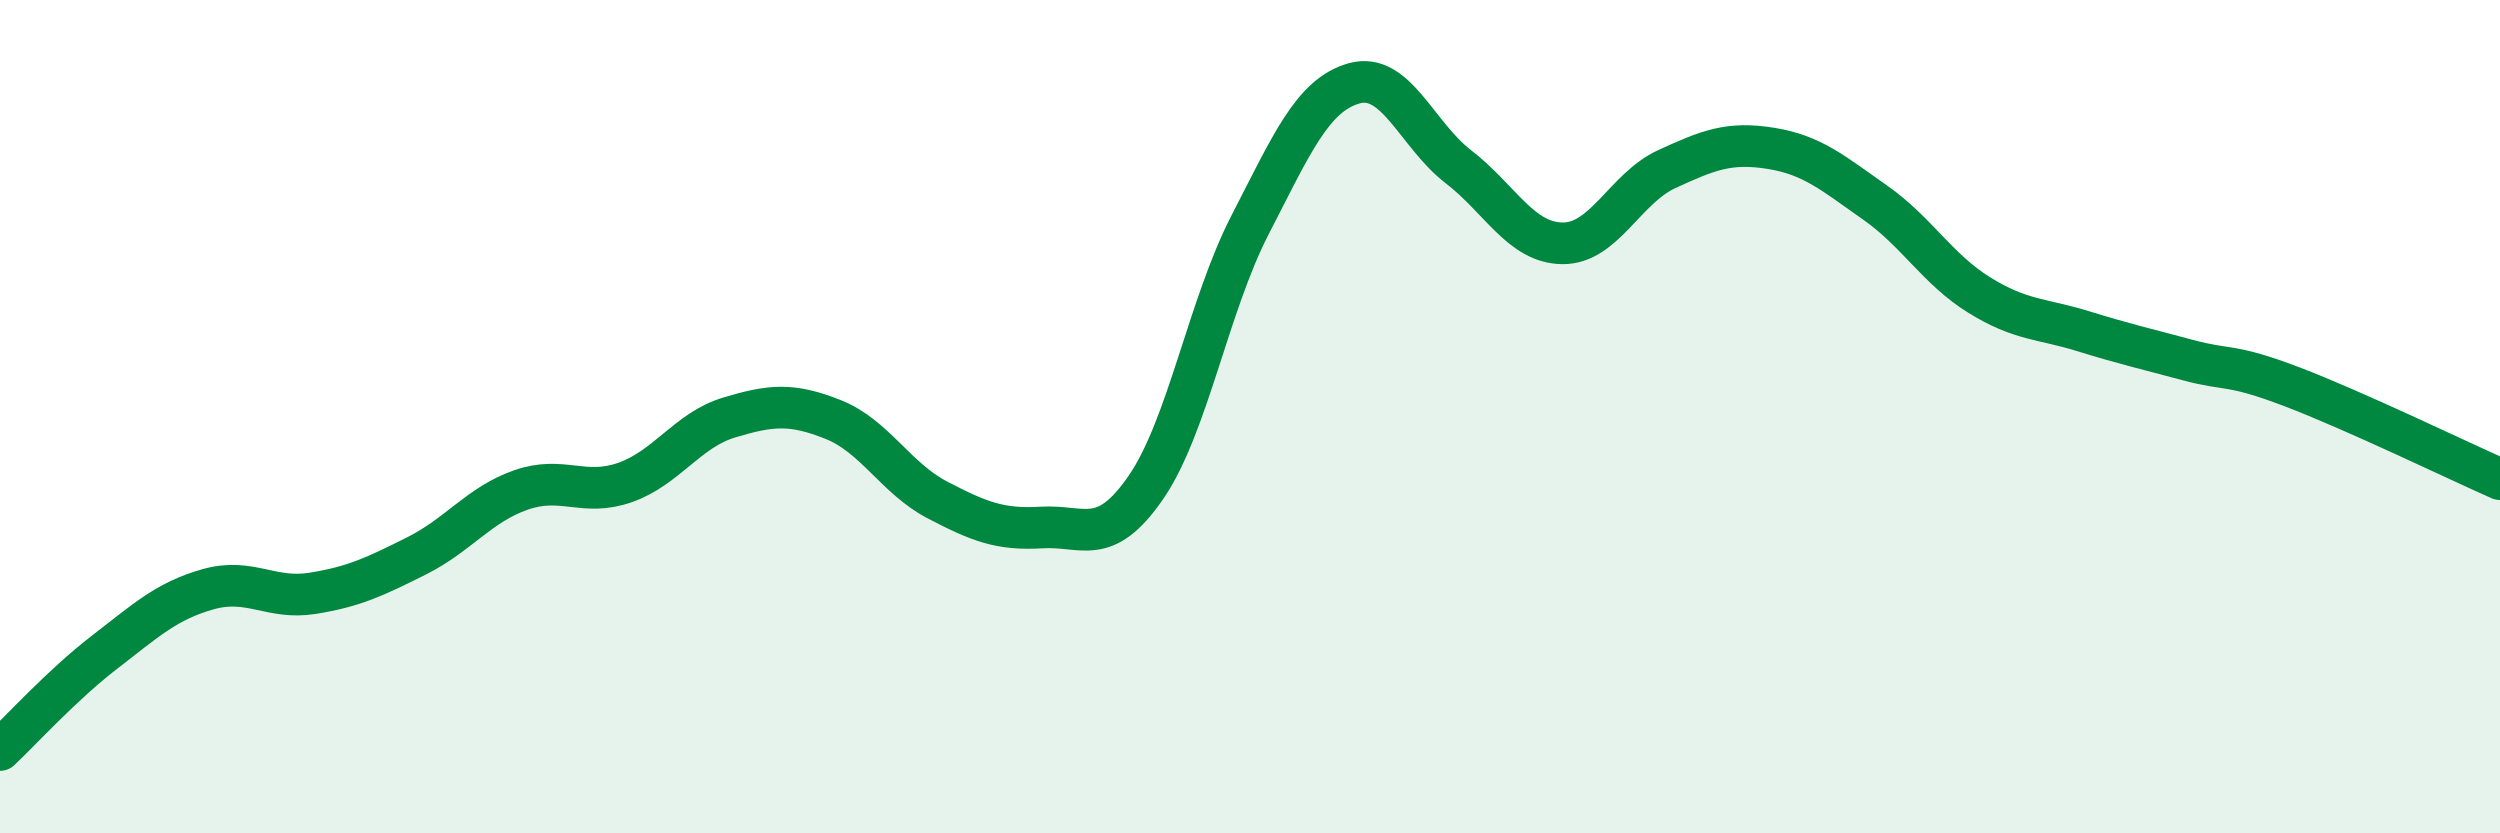 
    <svg width="60" height="20" viewBox="0 0 60 20" xmlns="http://www.w3.org/2000/svg">
      <path
        d="M 0,18 C 0.5,17.53 1.5,16.43 2.5,15.66 C 3.5,14.89 4,14.42 5,14.14 C 6,13.86 6.5,14.4 7.5,14.24 C 8.5,14.08 9,13.84 10,13.34 C 11,12.84 11.5,12.11 12.5,11.76 C 13.5,11.41 14,11.93 15,11.58 C 16,11.23 16.5,10.32 17.5,10.02 C 18.5,9.72 19,9.67 20,10.07 C 21,10.47 21.5,11.48 22.5,12 C 23.5,12.52 24,12.72 25,12.66 C 26,12.6 26.5,13.15 27.5,11.7 C 28.5,10.25 29,7.34 30,5.4 C 31,3.46 31.5,2.28 32.5,2 C 33.5,1.72 34,3.23 35,4 C 36,4.77 36.5,5.83 37.5,5.84 C 38.5,5.85 39,4.52 40,4.06 C 41,3.6 41.5,3.4 42.5,3.56 C 43.5,3.72 44,4.16 45,4.86 C 46,5.56 46.5,6.46 47.5,7.08 C 48.5,7.7 49,7.64 50,7.95 C 51,8.26 51.5,8.37 52.5,8.64 C 53.5,8.91 53.5,8.71 55,9.28 C 56.5,9.85 59,11.06 60,11.5L60 20L0 20Z"
        fill="#008740"
        opacity="0.1"
        stroke-linecap="round"
        stroke-linejoin="round"
      />
      <path
        d="M 0,18 C 0.5,17.53 1.5,16.43 2.5,15.66 C 3.5,14.89 4,14.42 5,14.14 C 6,13.86 6.5,14.4 7.5,14.24 C 8.5,14.08 9,13.84 10,13.34 C 11,12.84 11.5,12.11 12.5,11.76 C 13.5,11.41 14,11.93 15,11.58 C 16,11.23 16.5,10.32 17.5,10.02 C 18.5,9.72 19,9.67 20,10.07 C 21,10.47 21.5,11.48 22.5,12 C 23.5,12.52 24,12.72 25,12.66 C 26,12.6 26.5,13.15 27.5,11.7 C 28.5,10.25 29,7.34 30,5.4 C 31,3.46 31.5,2.28 32.5,2 C 33.5,1.72 34,3.23 35,4 C 36,4.77 36.5,5.83 37.5,5.84 C 38.5,5.85 39,4.52 40,4.06 C 41,3.6 41.5,3.4 42.5,3.56 C 43.5,3.72 44,4.16 45,4.86 C 46,5.56 46.5,6.46 47.5,7.08 C 48.5,7.7 49,7.64 50,7.95 C 51,8.26 51.5,8.37 52.5,8.64 C 53.5,8.91 53.5,8.71 55,9.28 C 56.5,9.85 59,11.06 60,11.5"
        stroke="#008740"
        stroke-width="1"
        fill="none"
        stroke-linecap="round"
        stroke-linejoin="round"
      />
    </svg>
  